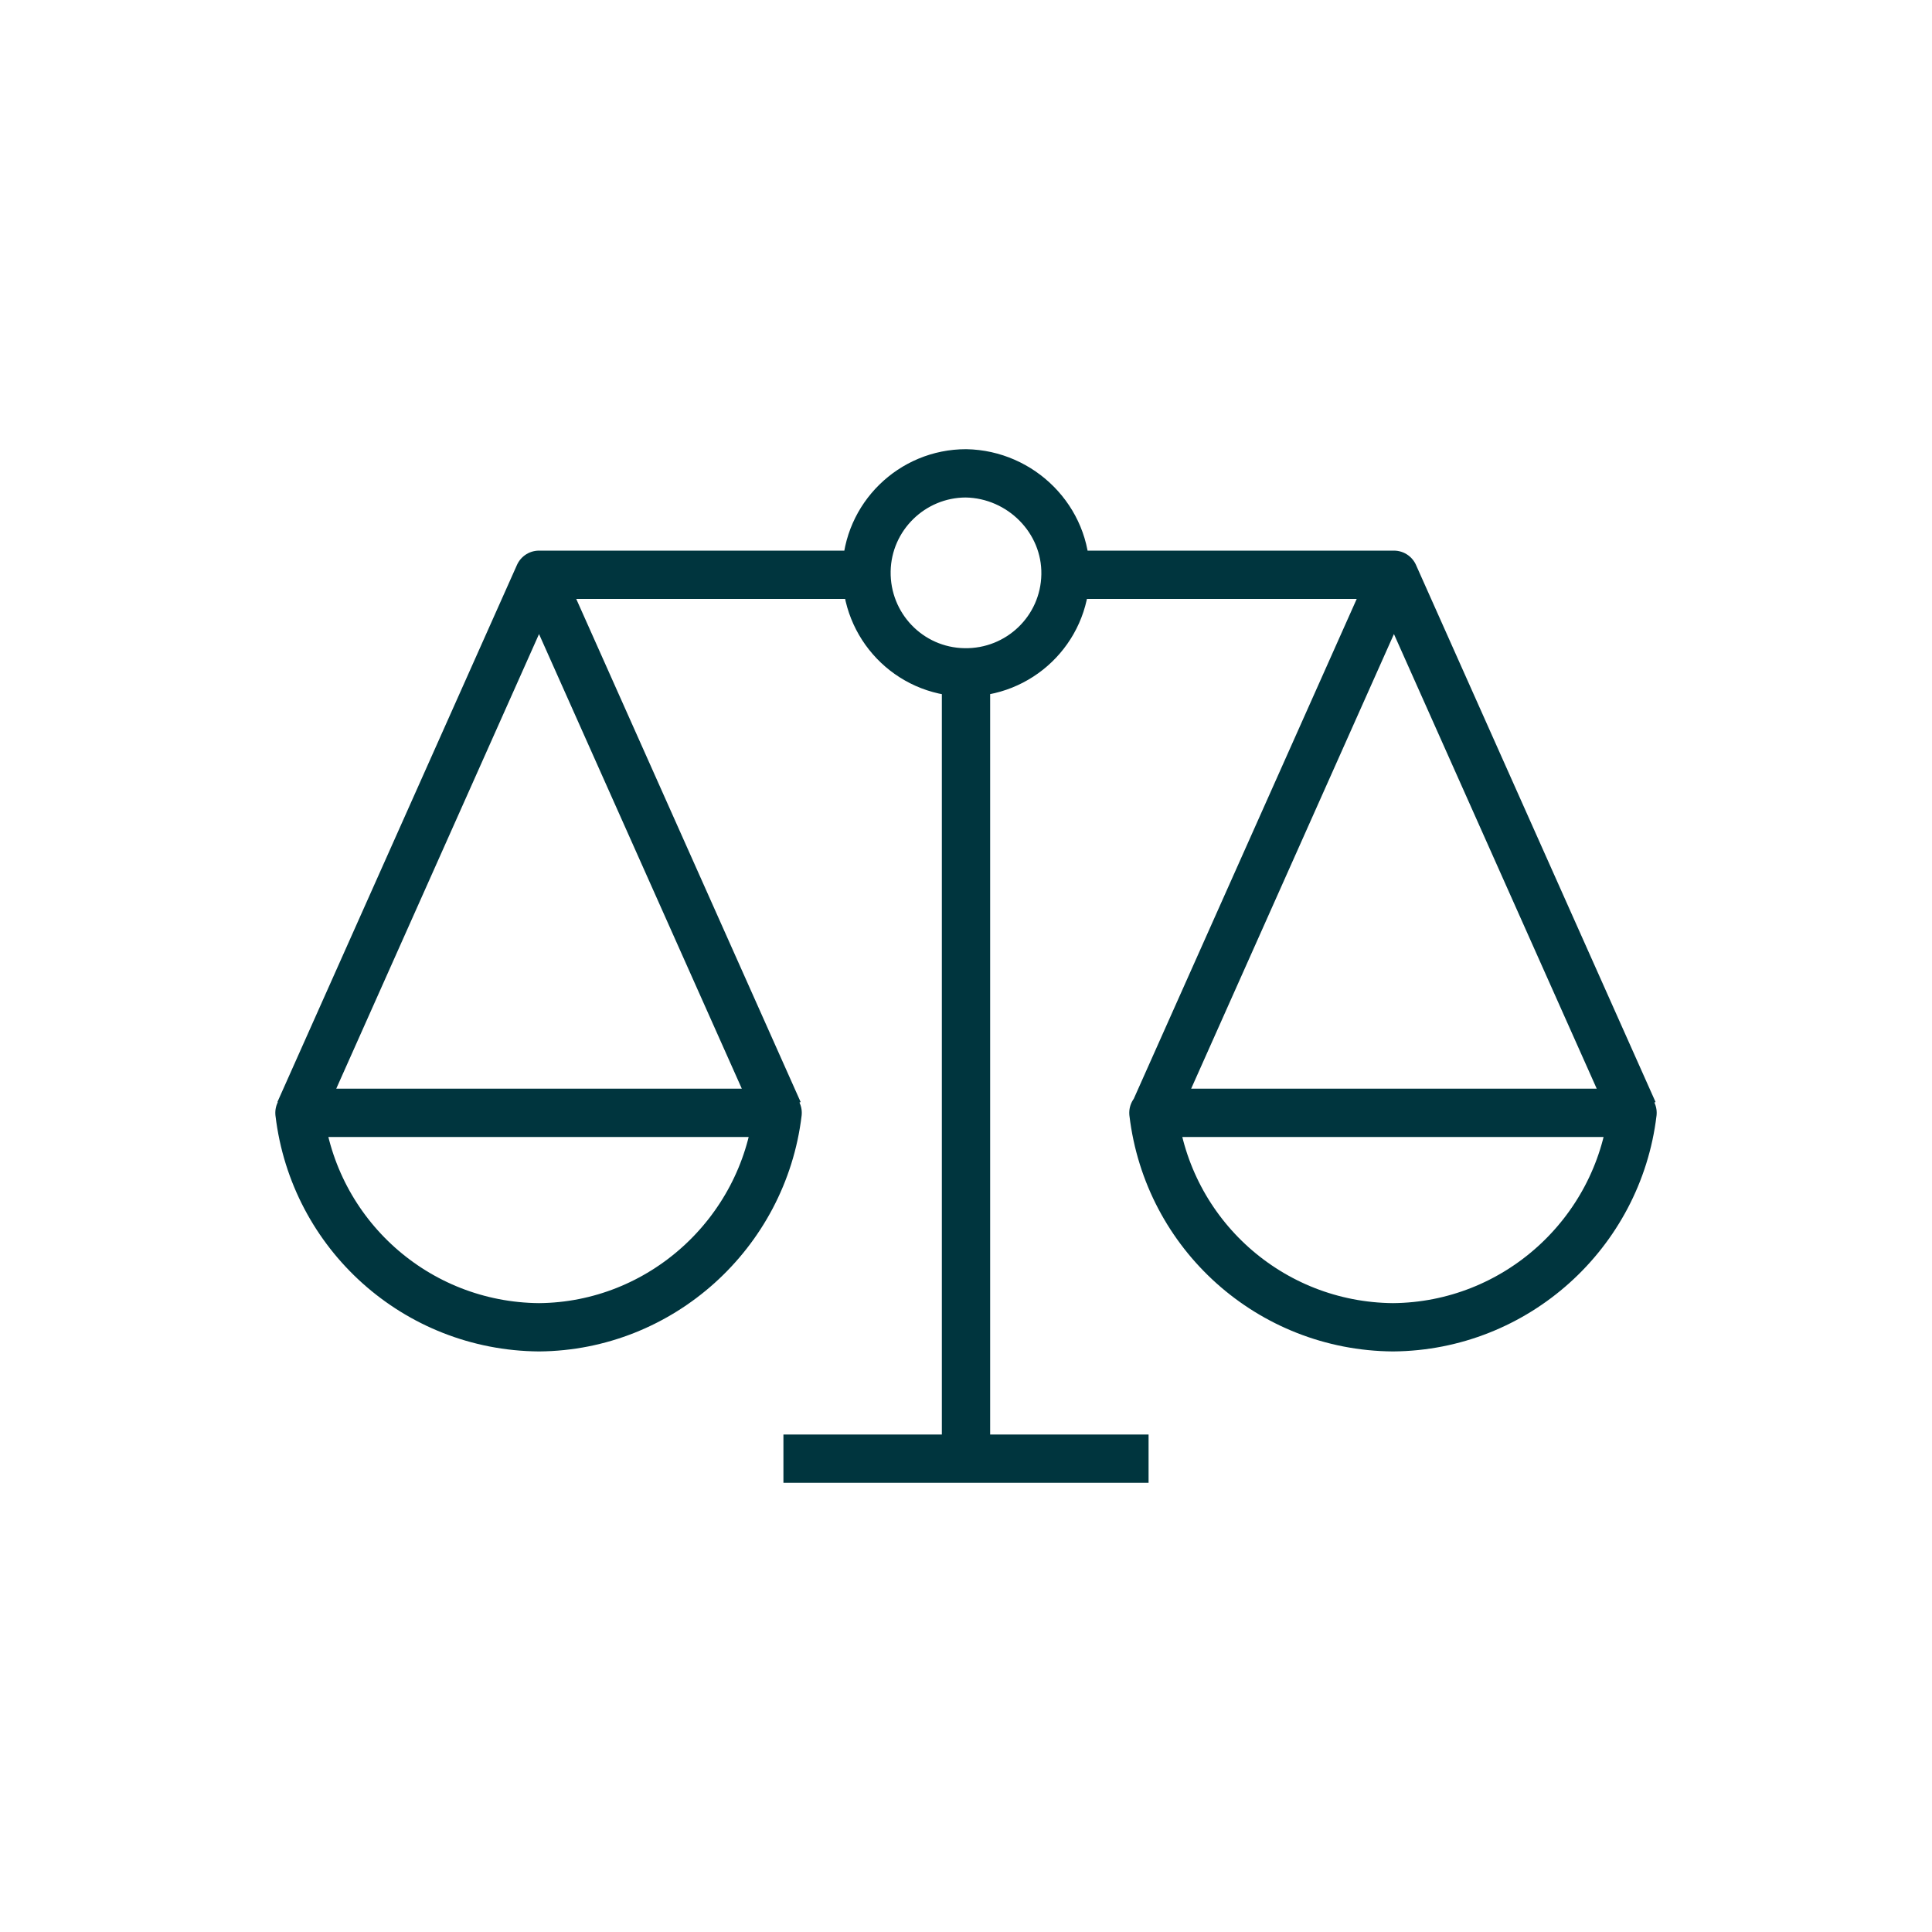 <?xml version="1.0" encoding="utf-8"?>
<!-- Generator: Adobe Illustrator 26.0.3, SVG Export Plug-In . SVG Version: 6.00 Build 0)  -->
<svg version="1.1" id="Layer_1" xmlns="http://www.w3.org/2000/svg" xmlns:xlink="http://www.w3.org/1999/xlink" x="0px" y="0px"
	 viewBox="0 0 200 200" style="enable-background:new 0 0 200 200;" xml:space="preserve">
<style type="text/css">
	.st0{fill:none;stroke:#00353E;stroke-width:5;stroke-linejoin:round;}
</style>
<g id="Layer_2_00000099654966084697885670000016606526461411961476_">
	<g id="Layer_1-2">
		<path class="st0" d="M55.8,137.4c-12.7-0.1-23.3-9.6-24.8-22.2h49.5C79,127.7,68.4,137.3,55.8,137.4z M31,115.1l24.8-55.6
			l24.8,55.6 M144.2,137.4c-12.7-0.1-23.3-9.6-24.8-22.2H169C167.5,127.7,156.9,137.3,144.2,137.4z M89.7,59.5H55.8 M110.3,59.5
			c-0.1,5.7-4.8,10.2-10.5,10.1s-10.2-4.8-10.1-10.5C89.8,53.5,94.4,49,100,49C105.7,49.1,110.4,53.8,110.3,59.5L110.3,59.5z
			 M144.2,59.5h-33.9 M100,70v80.2 M119.5,115.1l24.8-55.6l24.8,55.6"/>
		<line class="st0" x1="81.1" y1="151" x2="118.9" y2="151"/>
	</g>
</g>
</svg>
